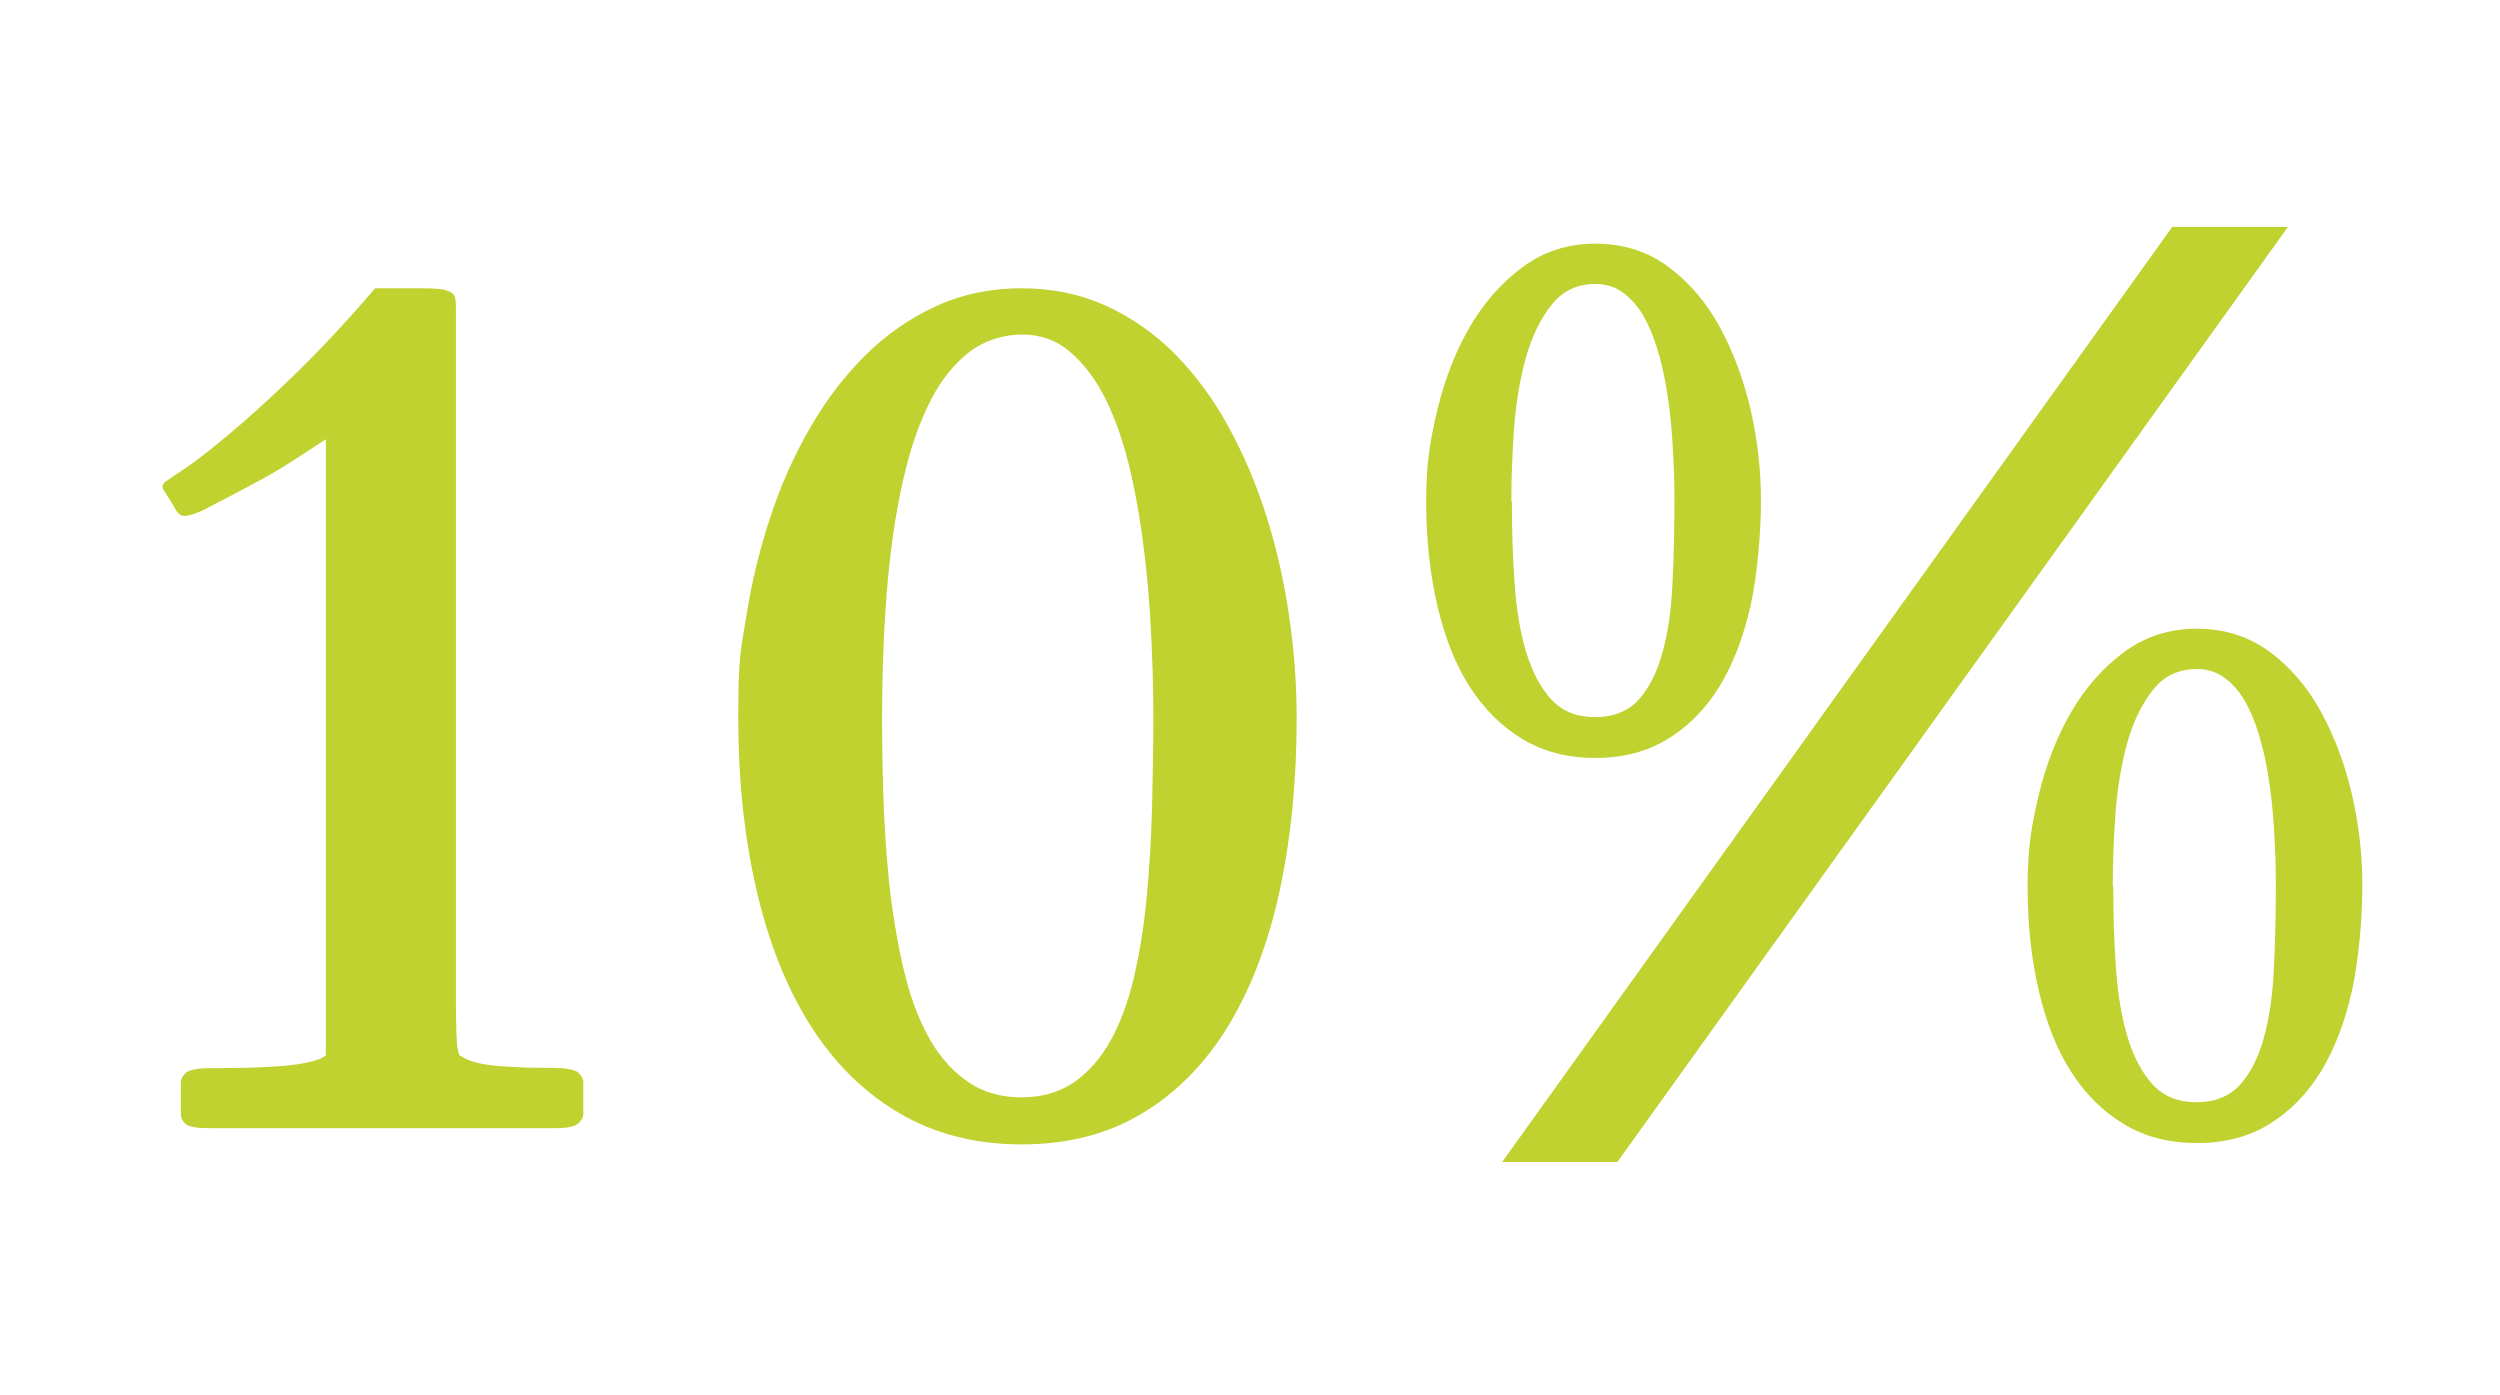 <?xml version="1.0" encoding="UTF-8"?> <svg xmlns="http://www.w3.org/2000/svg" version="1.1" viewBox="0 0 924.5 515.7"><defs><style> .cls-1 { isolation: isolate; } .cls-2 { fill: #c0d230; } </style></defs><g><g id="Layer_1"><g class="cls-1"><g class="cls-1"><g class="cls-1"><g class="cls-1"><path class="cls-2" d="M68.7,415.7c-1.2-1-1.8-2.3-1.8-3.6v-11.9c0-1.2.6-2.3,1.7-3.4,1.1-1,3.9-1.7,8.2-1.8,3.2,0,6.9,0,11.4-.1,4.4,0,8.8-.2,13.2-.5,4.4-.2,8.3-.7,11.8-1.4,3.5-.7,6-1.6,7.3-2.8v-227.8c-5,3.3-9.2,6.1-12.7,8.3-3.5,2.3-6.9,4.2-10,6-3.2,1.7-6.3,3.4-9.5,5.1-3.2,1.7-6.9,3.6-11.3,5.9-.8.5-2.1,1.1-4.1,1.9-2,.8-3.5,1.2-4.7,1.2s-2.4-.8-3.3-2.4c-.8-1.6-2.4-4.1-4.6-7.5-.2-.3-.2-.7-.2-1.1s.4-1.2,1.1-1.7c.8-.5,2.1-1.5,4.1-2.8,4.5-2.9,9.7-6.7,15.5-11.5,5.9-4.8,12.1-10.2,18.6-16.2,6.5-6,13.2-12.5,19.9-19.5s13.2-14.2,19.4-21.5h17.1c2.9,0,5.1.1,6.9.3,1.7.2,3,.6,3.9,1.1.9.5,1.5,1.2,1.7,2.1.2.9.3,2.1.3,3.6v258c0,2.1,0,4.2.1,6.4,0,2.2.1,4.2.2,6,0,1.8.2,3.3.5,4.5.2,1.2.5,1.8.8,1.8,1.8,1.2,4,2.1,6.6,2.7,2.6.6,5.5,1,8.6,1.2,3.1.2,6.3.4,9.7.5,3.4,0,6.7.1,10,.1s7.6.6,8.8,1.8c1.2,1.2,1.8,2.3,1.8,3.4v11.9c0,1.1-.6,2.2-1.8,3.4s-4.1,1.8-8.8,1.8h-127.7c-4.7,0-7.6-.5-8.8-1.6Z"></path><path class="cls-2" d="M377.8,423.2c-17.1,0-32.2-3.9-45.3-11.6-13.1-7.7-24-18.5-32.8-32.4-8.8-13.9-15.4-30.5-19.9-49.9s-6.8-40.7-6.8-64,1-24.8,3-37.5c2-12.7,5-24.9,8.9-36.7,3.9-11.8,8.8-22.8,14.8-33.1,5.9-10.3,12.8-19.2,20.5-26.8,7.7-7.6,16.4-13.6,26-18,9.6-4.4,20.1-6.6,31.5-6.6s21.9,2.2,31.4,6.5c9.5,4.4,18.1,10.4,25.6,18,7.5,7.7,14.1,16.6,19.7,26.9,5.6,10.3,10.3,21.3,14,33.1,3.7,11.8,6.5,24,8.3,36.7,1.9,12.7,2.8,25.3,2.8,37.7,0,23.3-2.1,44.6-6.3,64-4.2,19.4-10.6,36-19,49.9-8.5,13.9-19.1,24.7-31.8,32.3-12.7,7.7-27.6,11.5-44.7,11.5ZM326.2,265.5c0,11.7.2,23.3.7,34.8.5,11.5,1.4,22.5,2.7,32.9,1.4,10.4,3.2,20.1,5.5,28.9,2.3,8.9,5.4,16.5,9.2,23,3.8,6.5,8.5,11.5,14,15.2,5.5,3.7,12,5.5,19.5,5.5s14-1.9,19.4-5.6c5.4-3.8,9.9-8.9,13.5-15.4s6.5-14.3,8.6-23.3c2.1-9,3.7-18.7,4.7-29.2,1-10.4,1.7-21.4,2-32.8.3-11.4.5-22.9.5-34.5s-.3-19.6-.8-30.3c-.5-10.7-1.4-21.3-2.7-31.8-1.3-10.4-3-20.4-5.3-30-2.3-9.5-5.2-17.9-8.8-25.2-3.6-7.3-8-13.1-13.1-17.5-5.1-4.4-11-6.5-17.8-6.5s-14,2.2-19.6,6.5c-5.6,4.4-10.3,10.2-14.1,17.6-3.8,7.4-6.9,15.8-9.3,25.5-2.4,9.6-4.2,19.7-5.5,30.2-1.3,10.5-2.1,21.1-2.6,31.8-.5,10.7-.7,20.7-.7,30.2Z"></path><path class="cls-2" d="M590,280.3c-10.2,0-19.2-2.3-27-7-7.8-4.7-14.3-11.2-19.6-19.5-5.3-8.3-9.2-18.3-11.9-30-2.7-11.6-4.1-24.4-4.1-38.4s1.4-22.3,4.1-33.7c2.7-11.3,6.7-21.6,11.9-30.6,5.3-9.1,11.8-16.5,19.6-22.3,7.8-5.8,16.8-8.7,27-8.7s19.4,2.9,27,8.6c7.7,5.7,14,13.1,19,22.3,5,9.2,8.8,19.4,11.4,30.6,2.6,11.3,3.8,22.5,3.8,33.8s-1.3,26.8-3.8,38.4c-2.6,11.6-6.4,21.6-11.5,30-5.1,8.3-11.5,14.8-19.2,19.5-7.7,4.7-16.6,7-26.8,7ZM803.3,83.9h42.8l-248,345.8h-42.6l247.8-345.8ZM559.1,185.5c0,10.7.3,20.8,1,30.4.7,9.6,2.1,18.1,4.3,25.3,2.2,7.3,5.3,13.1,9.3,17.5,4.1,4.4,9.5,6.5,16.2,6.5s12.3-2.2,16.2-6.6c3.9-4.4,6.8-10.3,8.8-17.7,2-7.4,3.2-15.9,3.6-25.6.5-9.7.7-19.7.7-30.1s-.2-11.6-.5-17.8c-.3-6.2-.8-12.2-1.6-18.1-.8-5.9-1.8-11.6-3.3-17-1.4-5.4-3.2-10.1-5.3-14.1-2.1-4-4.7-7.2-7.8-9.6-3.1-2.4-6.6-3.6-10.7-3.6-6.8,0-12.2,2.6-16.3,7.8-4.1,5.2-7.3,11.8-9.5,19.7-2.2,8-3.6,16.7-4.3,26.1s-1,18.4-1,26.8ZM812.4,422.7c-10.2,0-19.2-2.3-27-7-7.8-4.7-14.3-11.2-19.6-19.5-5.3-8.3-9.2-18.3-11.9-30-2.7-11.6-4.1-24.4-4.1-38.4s1.4-22.3,4.1-33.7c2.7-11.3,6.7-21.6,11.9-30.6,5.3-9.1,11.8-16.5,19.6-22.3,7.8-5.8,16.8-8.7,27-8.7s19.4,2.9,27,8.6c7.7,5.7,14,13.1,19,22.3,5,9.2,8.8,19.4,11.4,30.6,2.6,11.3,3.8,22.5,3.8,33.8s-1.3,26.8-3.8,38.4c-2.6,11.6-6.4,21.6-11.5,30-5.1,8.3-11.5,14.8-19.1,19.5s-16.6,7-26.8,7ZM781.5,327.9c0,10.7.3,20.8,1,30.4.7,9.6,2.1,18.1,4.3,25.3,2.2,7.3,5.3,13.1,9.3,17.5,4.1,4.4,9.5,6.5,16.2,6.5s12.3-2.2,16.2-6.6c3.9-4.4,6.8-10.3,8.8-17.7,2-7.4,3.2-15.9,3.6-25.6.5-9.7.7-19.7.7-30.1s-.2-11.6-.5-17.8c-.3-6.2-.8-12.2-1.6-18.1-.8-5.9-1.8-11.6-3.3-17-1.4-5.4-3.2-10.1-5.3-14.1-2.1-4-4.7-7.2-7.8-9.6-3.1-2.4-6.6-3.6-10.7-3.6-6.8,0-12.2,2.6-16.3,7.8-4.1,5.2-7.3,11.8-9.5,19.7-2.2,8-3.6,16.7-4.3,26.1-.7,9.5-1,18.4-1,26.8Z"></path></g></g></g></g></g></g></svg> 